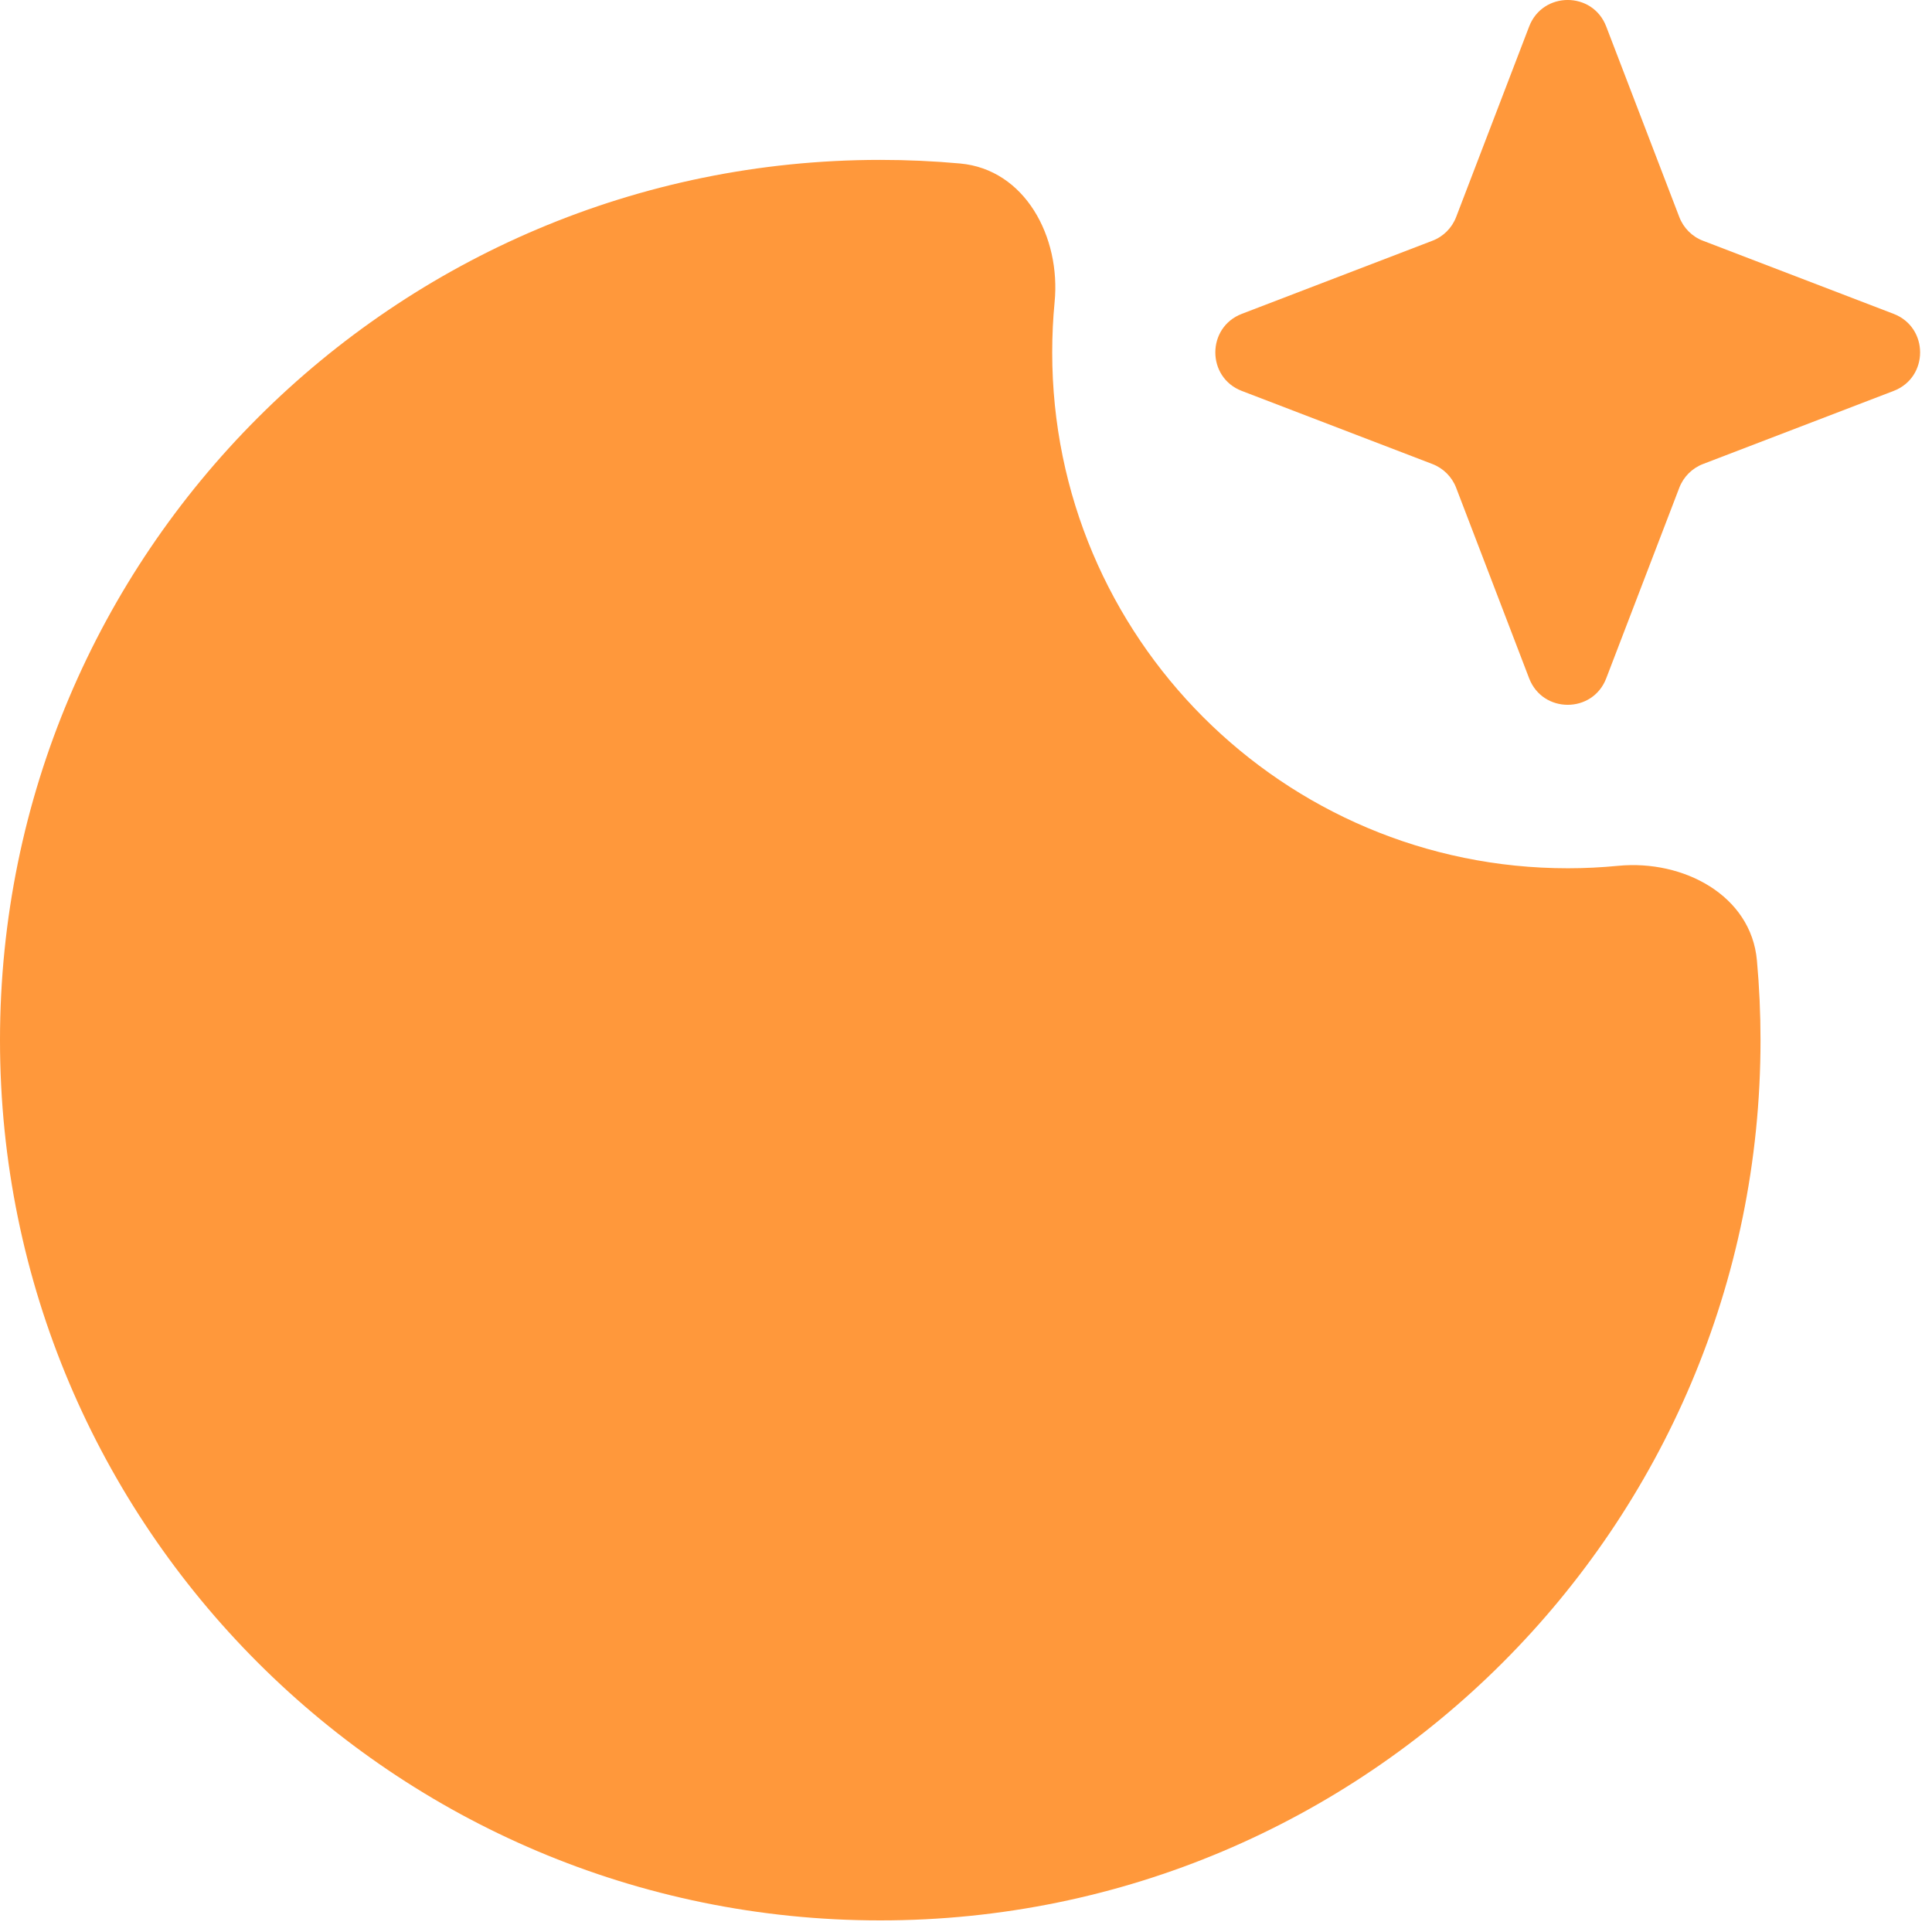 <svg width="29" height="29" viewBox="0 0 29 29" fill="none" xmlns="http://www.w3.org/2000/svg">
<path fill-rule="evenodd" clip-rule="evenodd" d="M26.372 14.417C26.285 13.439 25.268 12.902 24.291 12.996C24.043 13.02 23.791 13.033 23.535 13.033C19.26 13.033 15.794 9.566 15.794 5.291C15.794 5.036 15.806 4.783 15.83 4.535C15.925 3.558 15.387 2.542 14.41 2.454C14.015 2.418 13.616 2.4 13.213 2.4C5.916 2.4 0 8.316 0 15.613C0 22.911 5.916 28.826 13.213 28.826C20.51 28.826 26.426 22.911 26.426 15.613C26.426 15.21 26.408 14.811 26.372 14.417Z" fill="#FF983B"/>
<path d="M22.953 0.398C23.157 -0.133 23.907 -0.133 24.11 0.398L25.207 3.258C25.27 3.422 25.399 3.552 25.563 3.614L28.424 4.711C28.954 4.915 28.954 5.665 28.424 5.868L25.563 6.965C25.399 7.028 25.27 7.157 25.207 7.321L24.11 10.182C23.907 10.712 23.157 10.712 22.953 10.182L21.857 7.321C21.794 7.157 21.664 7.028 21.5 6.965L18.64 5.868C18.11 5.665 18.11 4.915 18.64 4.711L21.5 3.614C21.664 3.552 21.794 3.422 21.857 3.258L22.953 0.398Z" fill="#FF983B"/>
</svg>

